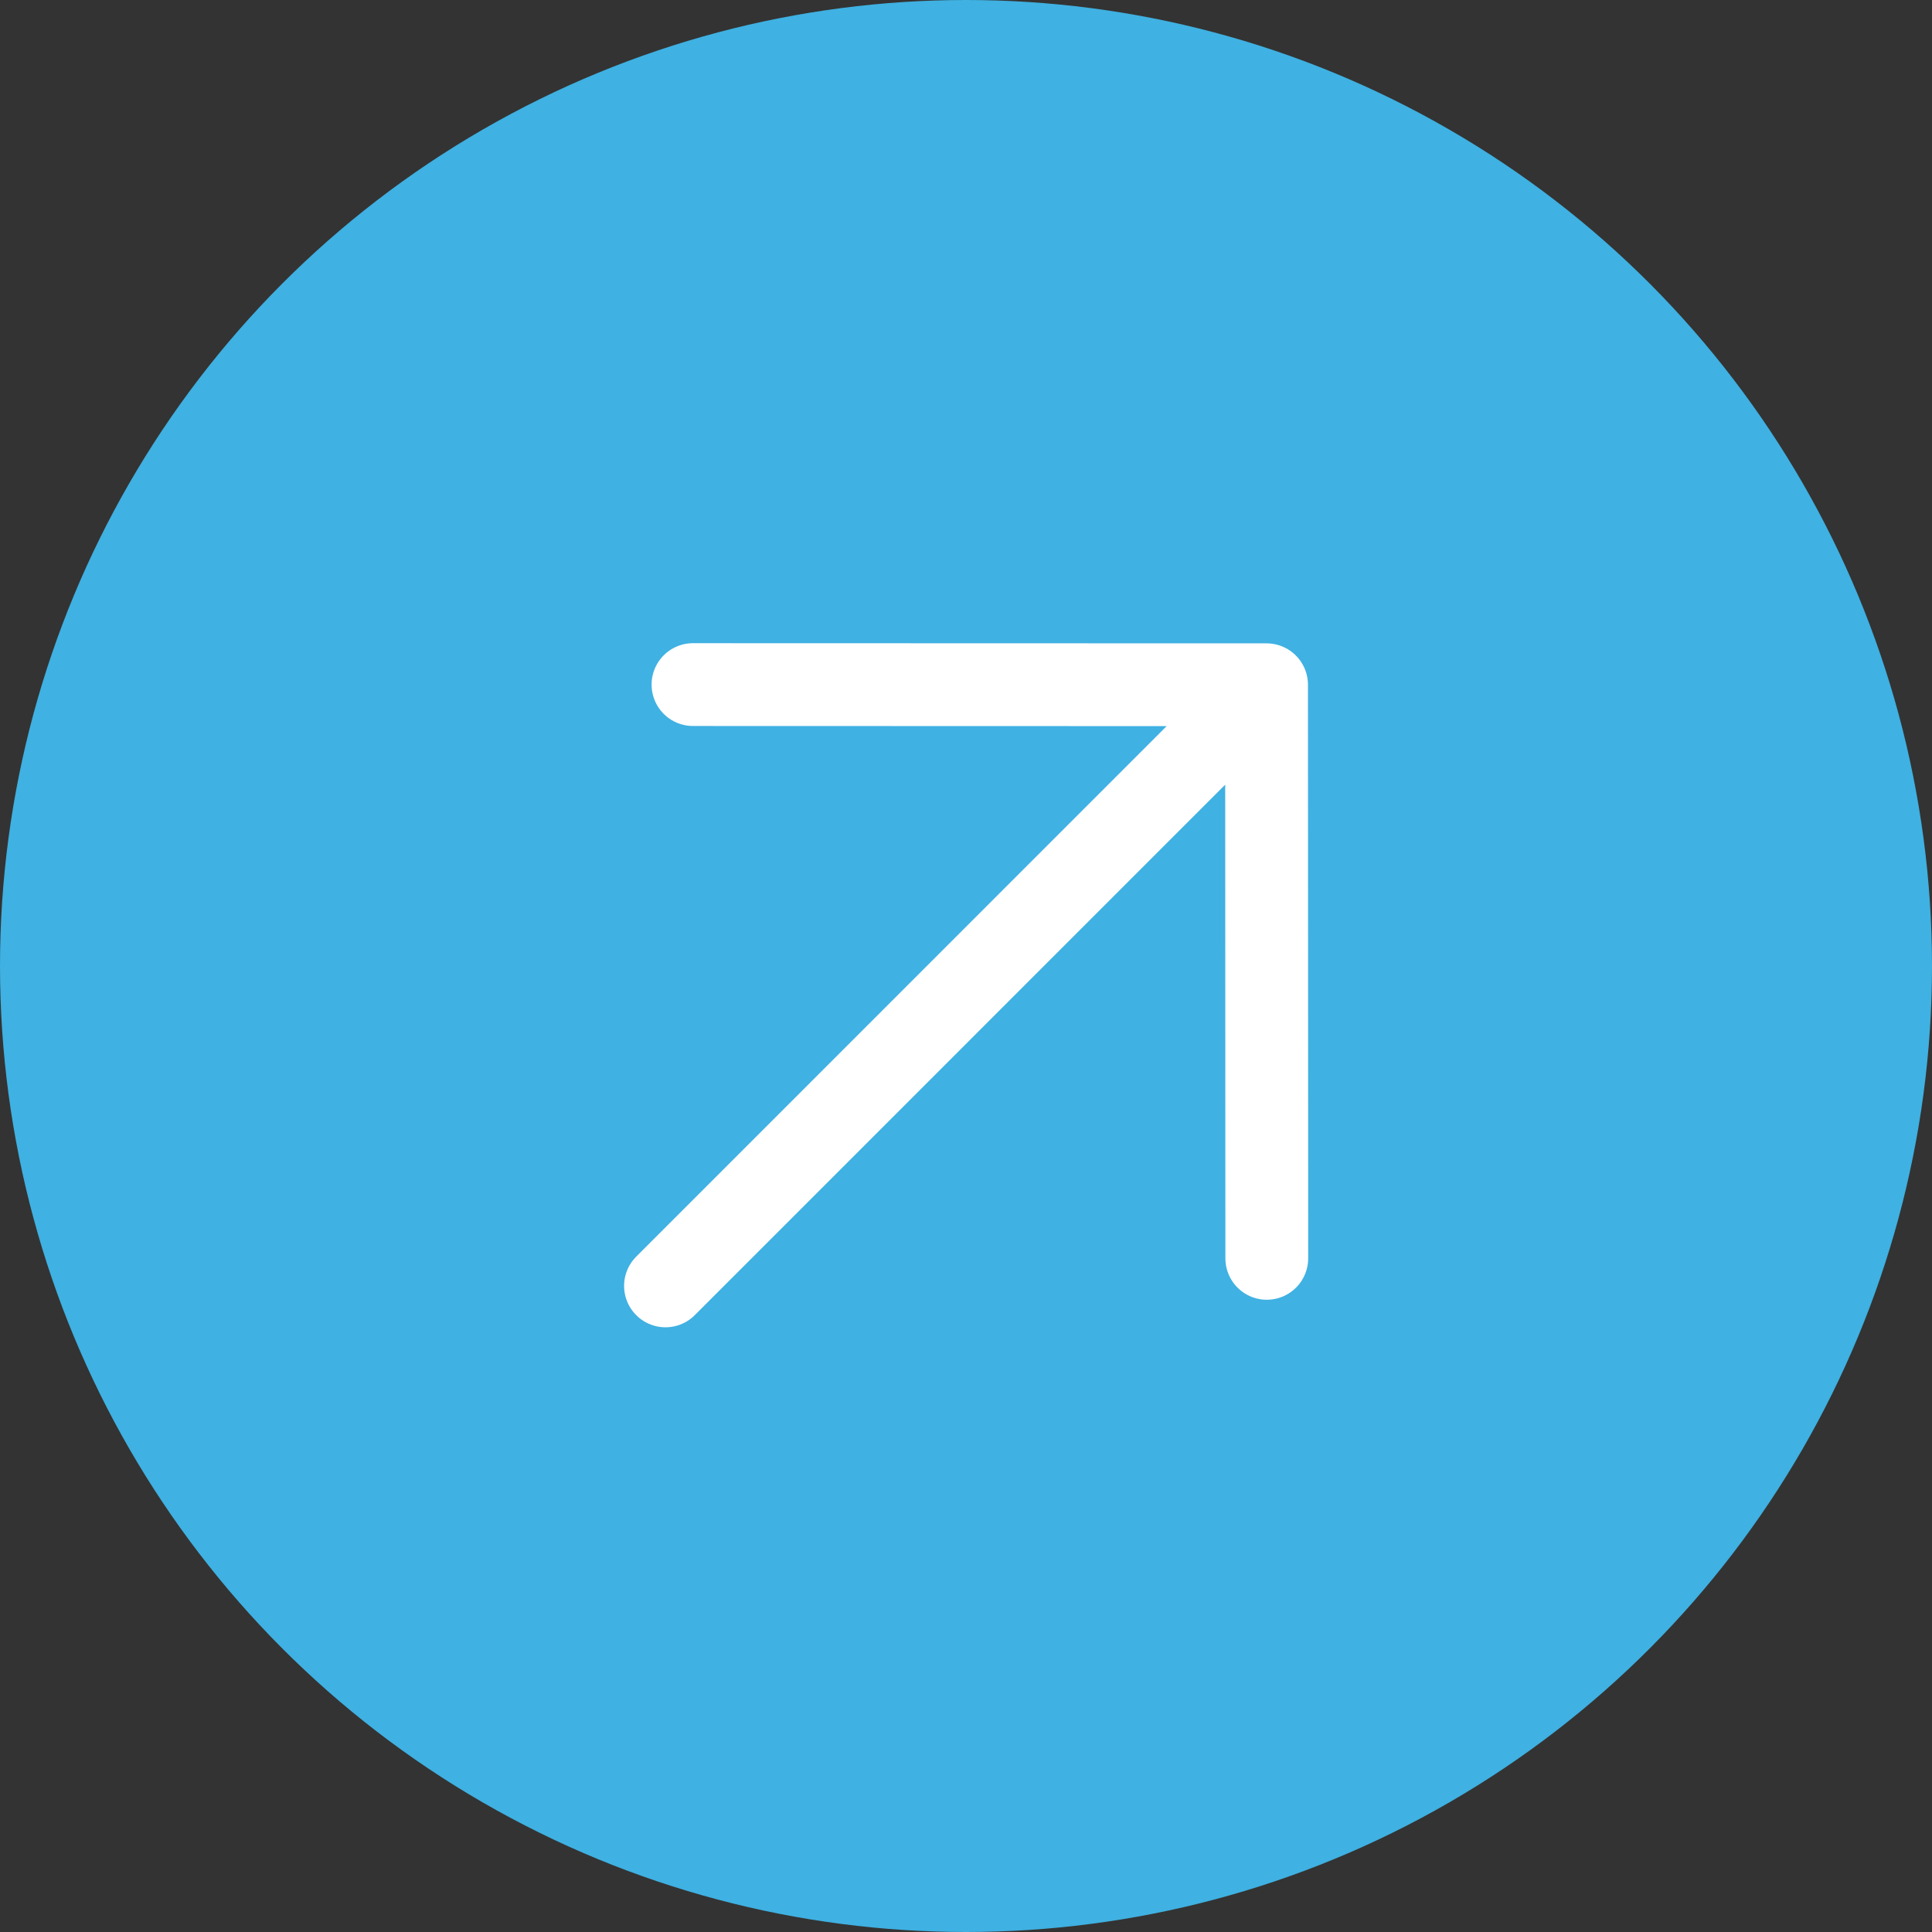 <?xml version="1.0" encoding="UTF-8"?> <svg xmlns="http://www.w3.org/2000/svg" width="35" height="35" viewBox="0 0 35 35" fill="none"><rect x="0" y="0" width="35" height="35" fill="#333333" stroke="none"/><circle cx="17.5" cy="17.5" r="17.5" fill="#3FB1E2"></circle><path d="M12.056 23.295L22.945 12.405M22.945 12.405L12.554 12.402M22.945 12.405L22.949 22.796" stroke="white" stroke-width="1.5" stroke-linecap="round"></path></svg> 